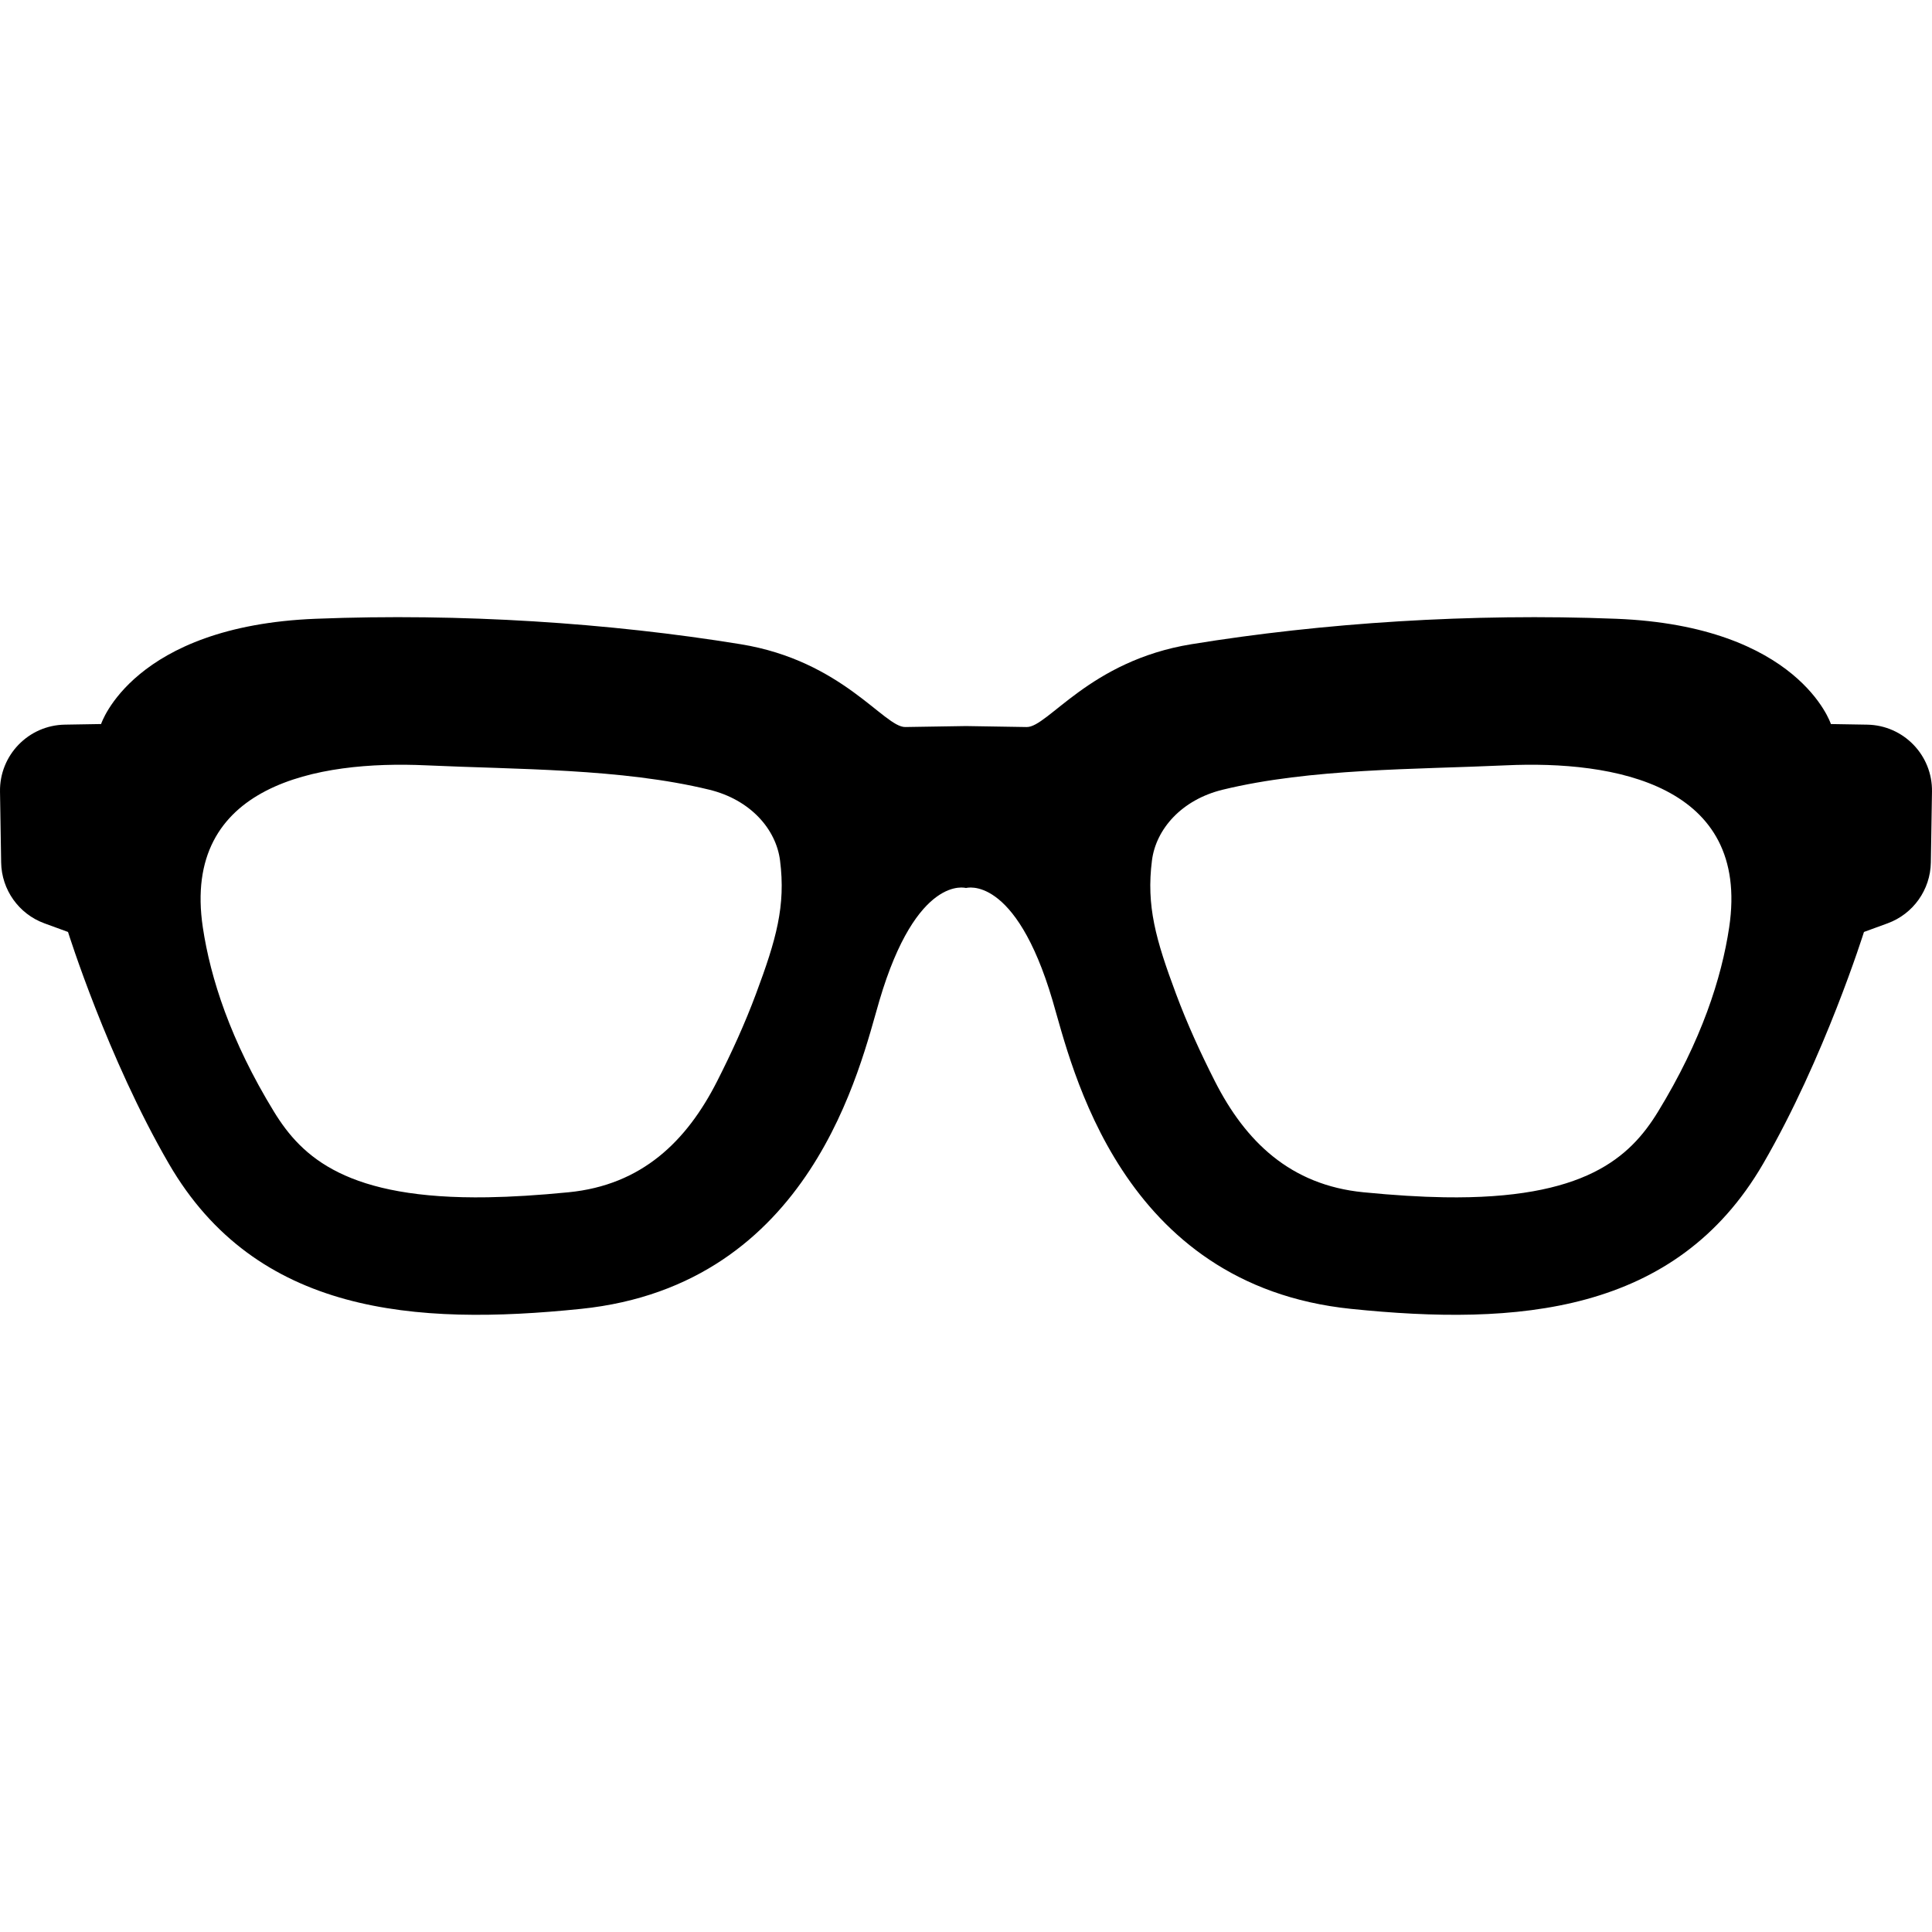 <?xml version="1.0" encoding="utf-8"?>

<!DOCTYPE svg PUBLIC "-//W3C//DTD SVG 1.1//EN" "http://www.w3.org/Graphics/SVG/1.1/DTD/svg11.dtd">
<!-- Uploaded to: SVG Repo, www.svgrepo.com, Generator: SVG Repo Mixer Tools -->
<svg height="800px" width="800px" version="1.1" id="_x32_" xmlns="http://www.w3.org/2000/svg" xmlns:xlink="http://www.w3.org/1999/xlink" 
	 viewBox="0 0 512 512"  xml:space="preserve">
<g>
	<path style="fill:#000000;" d="M494.808,192.041l-9.598-0.161c0,0-8.412-25.989-56.914-27.898c-38.4-1.518-77.883,1.098-112.568,6.744
		c-27.018,4.386-38.022,22.044-43.646,21.946L256,192.412l-16.083,0.258c-5.625,0.098-16.629-17.559-43.646-21.946
		c-34.685-5.646-74.168-8.262-112.568-6.744c-48.501,1.91-56.914,27.898-56.914,27.898l-9.598,0.161
		c-9.651,0.154-17.35,8.108-17.188,17.762l0.301,18.769c0.119,7.227,4.676,13.649,11.466,16.125l6.257,2.287
		c0,0,10.462,33.419,26.745,61.458c23.159,39.869,65.2,42.954,109.189,38.428c61.286-6.31,74.008-64.459,79.094-81.703
		c9.913-33.628,22.946-29.83,22.946-29.83s13.033-3.798,22.946,29.83c5.086,17.244,17.808,75.393,79.094,81.703
		c43.989,4.526,86.029,1.441,109.188-38.428c16.283-28.038,26.744-61.458,26.744-61.458l6.258-2.287
		c6.789-2.476,11.347-8.898,11.466-16.125l0.301-18.769C512.158,200.149,504.459,192.195,494.808,192.041z M200.335,263.404
		c-2.938,7.884-6.446,15.559-10.284,23.121c-8.09,15.936-19.955,27.528-39.368,29.438c-8.038,0.791-15.051,1.224-21.438,1.33
		c-37.189,0.602-49.19-10.536-56.624-22.659c-11.557-18.875-16.863-35.476-18.867-48.851c-5.684-37.938,30.557-44.284,59.173-42.961
		c23.918,1.106,51.744,0.79,75.036,6.458c10.916,2.658,17.699,10.458,18.755,18.748
		C208.254,240.059,205.718,248.985,200.335,263.404z M458.246,245.782c-2.004,13.375-7.311,29.976-18.867,48.851
		c-7.433,12.124-19.434,23.261-56.624,22.659c-6.387-0.106-13.401-0.539-21.438-1.33c-19.413-1.91-31.278-13.502-39.368-29.438
		c-3.838-7.562-7.346-15.237-10.284-23.121c-5.383-14.418-7.919-23.345-6.384-35.378c1.057-8.29,7.839-16.09,18.756-18.748
		c23.292-5.667,51.117-5.352,75.036-6.458C427.688,201.499,463.93,207.844,458.246,245.782z"/>
</g>
</svg>